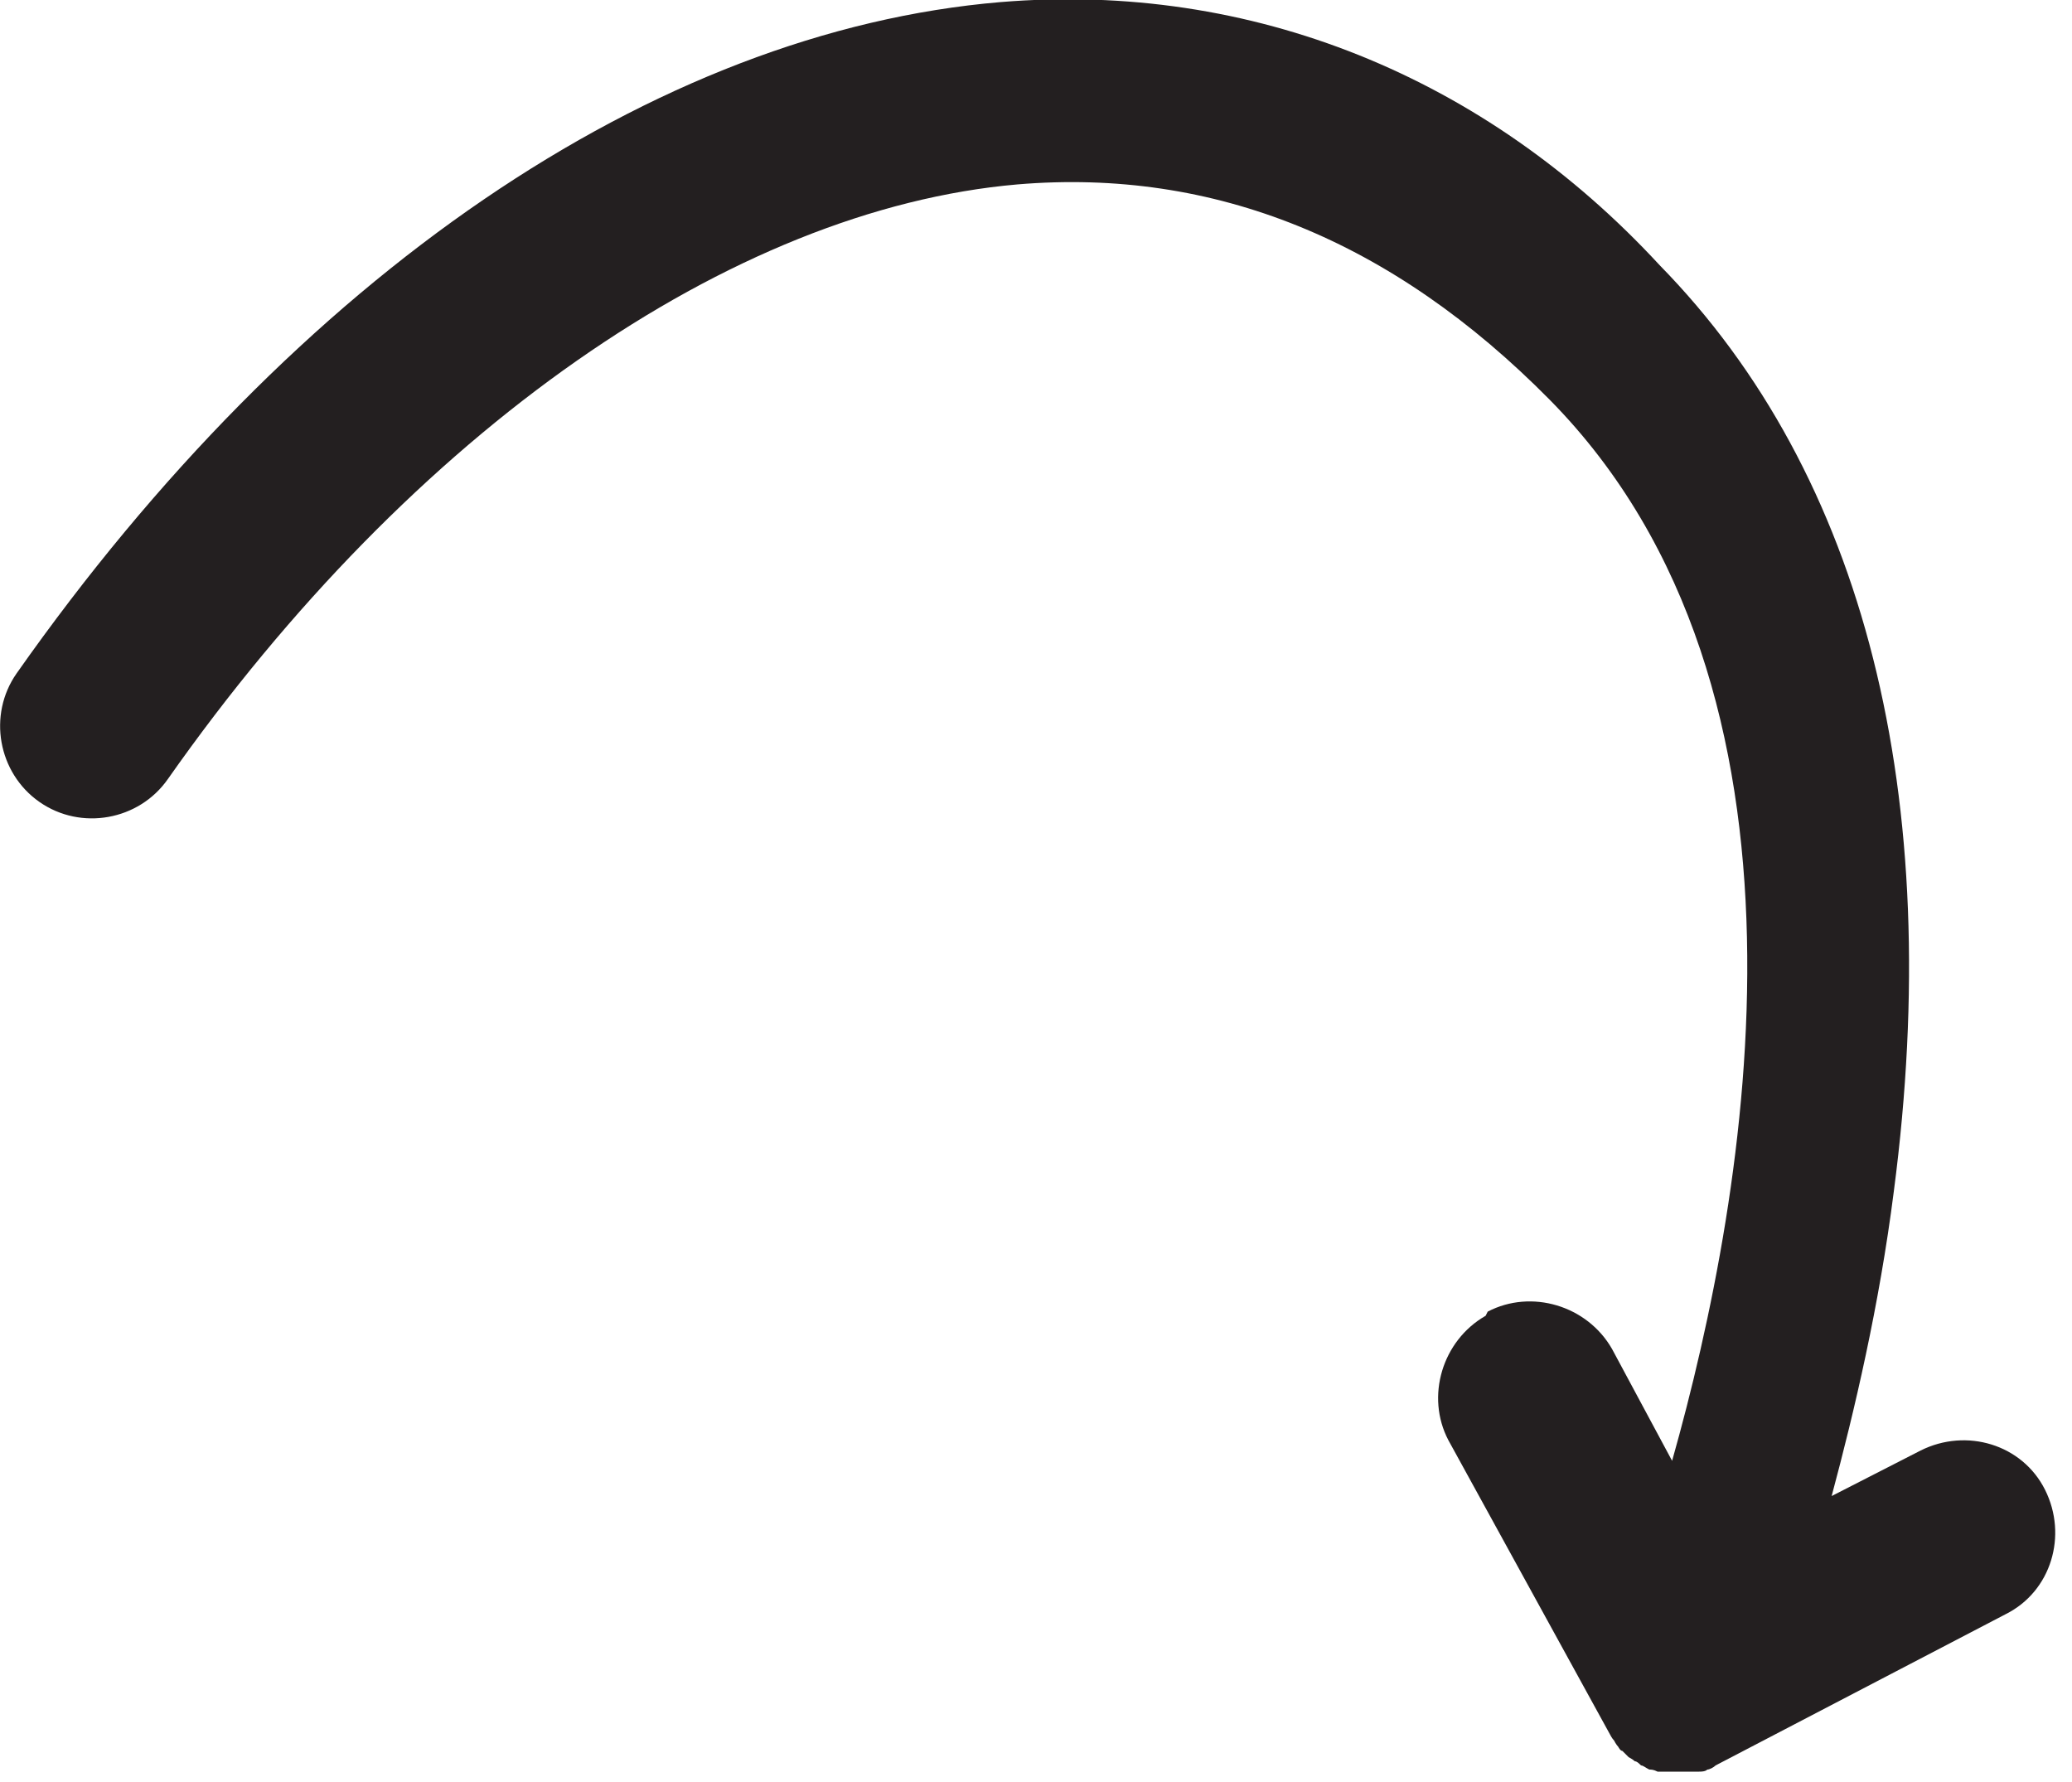 <?xml version="1.0" encoding="UTF-8"?>
<svg id="Livello_1" xmlns="http://www.w3.org/2000/svg" version="1.1" viewBox="0 0 100 86">
  <!-- Generator: Adobe Illustrator 29.1.0, SVG Export Plug-In . SVG Version: 2.1.0 Build 142)  -->
  <defs>
    <style>
      .st0 {
        fill: #231f20;
      }
    </style>
  </defs>
  <path class="st0" d="M71.7,63.5c-2.1,1.2-2.9,3.9-1.8,6l7.8,14.2c0,0,.1.2.2.3,0,0,0,0,0,0,0,0,.1.2.2.3,0,0,0,0,0,0,0,0,.1.2.2.2,0,0,0,0,0,0,0,0,.2.2.3.3,0,0,0,0,0,0,0,0,.2.1.3.2,0,0,0,0,0,0,.1,0,.2.1.3.2,0,0,0,0,0,0,.1,0,.2.1.4.2,0,0,0,0,0,0,.1,0,.2,0,.4.1,0,0,0,0,0,0,.1,0,.2,0,.3,0,0,0,0,0,0,0,.1,0,.2,0,.3,0,0,0,0,0,.1,0,.1,0,.2,0,.3,0h0c.2,0,.3,0,.5,0,0,0,0,0,.1,0,.1,0,.3,0,.4,0,0,0,0,0,0,0,.1,0,.3,0,.4-.1,0,0,0,0,0,0,.1,0,.3-.1.4-.2,0,0,0,0,0,0l14-7.3c2.2-1.1,3-3.8,1.9-6-1.1-2.2-3.8-3-6-1.9l-4.3,2.2c1.1-4.1,2.3-9.2,3-14.7,2.5-19.1-1.4-34.6-11.3-44.7C71.7,3.7,60.4-.9,48.3.1,31.6,1.5,14.3,13.3.8,32.5c-1.4,2-.9,4.8,1.1,6.2s4.8.9,6.2-1.1c11.8-16.8,27.2-27.5,41-28.7,9.5-.8,18.1,2.7,25.7,10.4,13.8,14,9.6,38.1,5.9,51.2l-2.9-5.4c-1.2-2.1-3.9-2.9-6-1.8h0Z"/>
</svg>